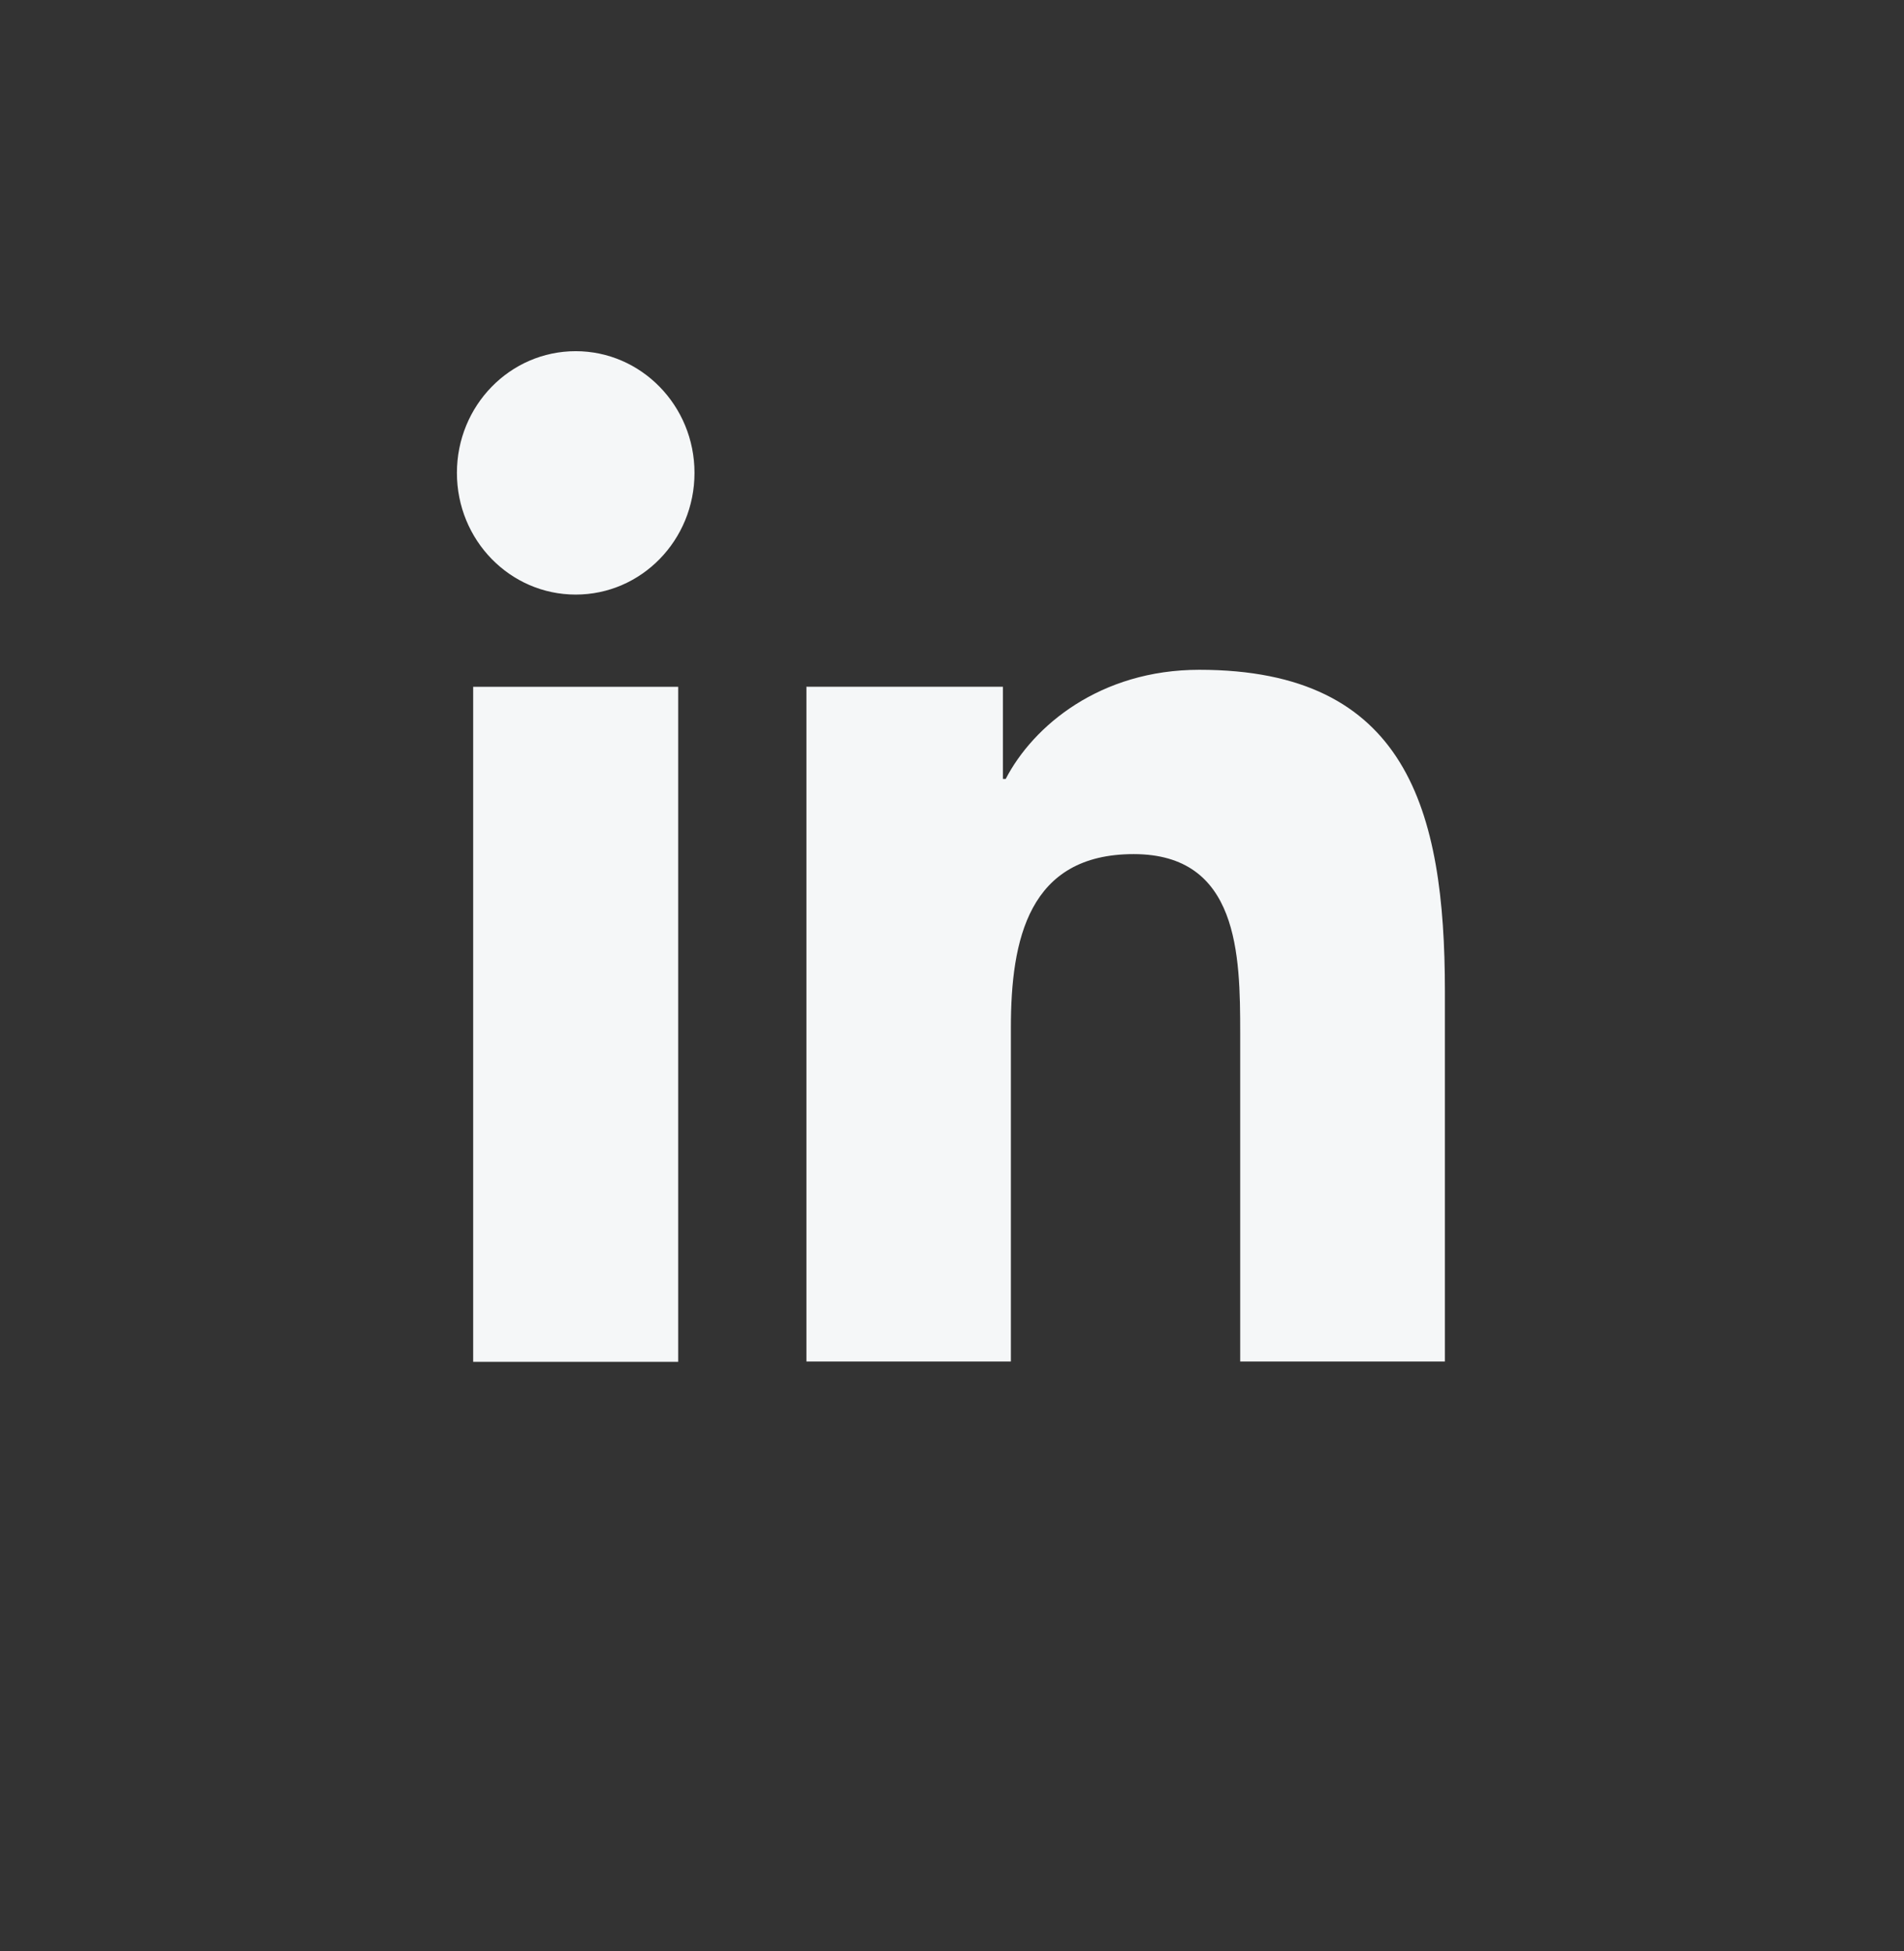 <?xml version="1.0" encoding="UTF-8"?>
<svg xmlns="http://www.w3.org/2000/svg" width="41" height="42" viewBox="0 0 41 42" fill="none">
  <rect x="0" y="0" width="41" height="42" fill="#333333" stroke="none"/>
  <path d="M10.189 14.785H14.604V29.317H10.189V14.785ZM12.397 7.56C13.805 7.56 14.955 8.731 14.955 10.18C14.955 11.629 13.811 12.8 12.397 12.8C10.983 12.8 9.839 11.629 9.839 10.18C9.839 8.731 10.983 7.56 12.397 7.56Z" fill="#F5F7F8"></path>
  <path d="M17.371 14.784H21.596V16.768H21.657C22.248 15.628 23.686 14.419 25.826 14.419C30.291 14.419 31.114 17.43 31.114 21.342V29.31H26.706V22.242C26.706 20.554 26.675 18.387 24.412 18.387C22.149 18.387 21.768 20.227 21.768 22.123V29.31H17.365V14.778L17.371 14.784Z" fill="#F5F7F8"></path>
</svg>
